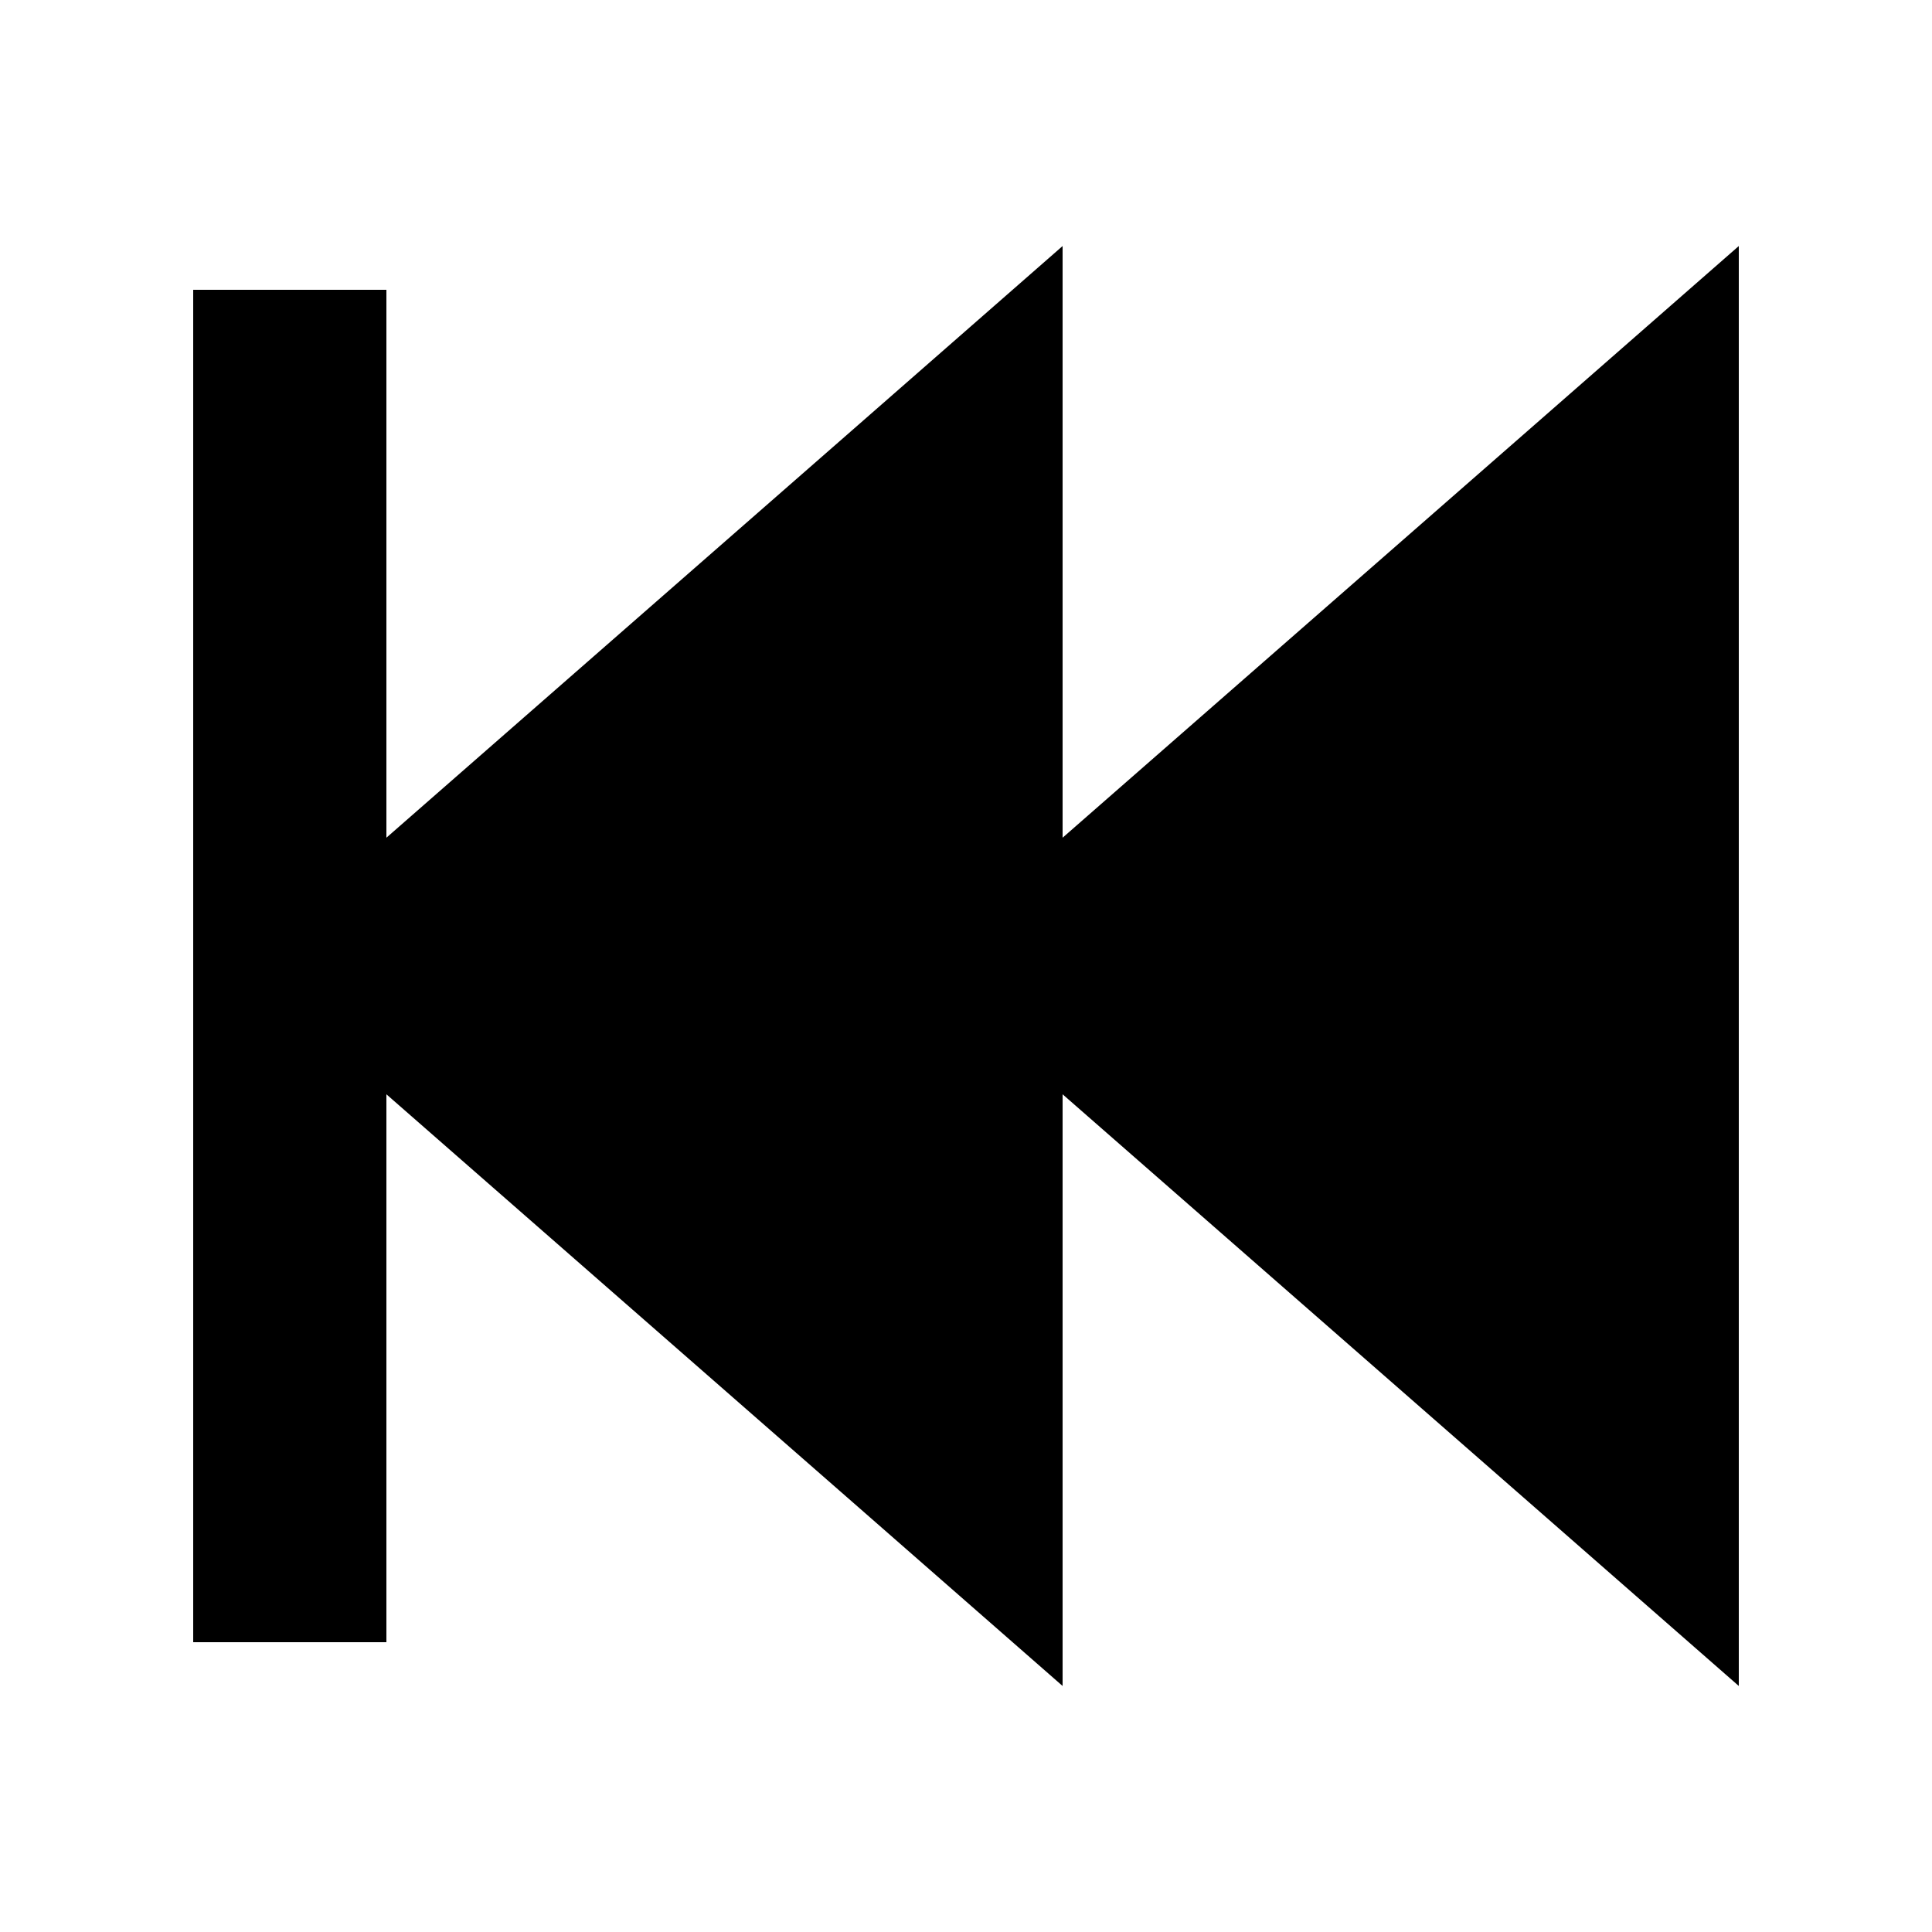 <svg xmlns="http://www.w3.org/2000/svg" viewBox="0 0 640 640"><!--! Font Awesome Pro 7.1.0 by @fontawesome - https://fontawesome.com License - https://fontawesome.com/license (Commercial License) Copyright 2025 Fonticons, Inc. --><path fill="currentColor" d="M576 558.5C560.3 544.7 485.6 479.4 352 362.5L352 558.5C336.3 544.7 261.6 479.4 128 362.5L128 544L64 544L64 96L128 96L128 277.5C261.6 160.6 336.3 95.3 352 81.5L352 277.5C485.6 160.6 560.3 95.3 576 81.5L576 558.5z"/></svg>